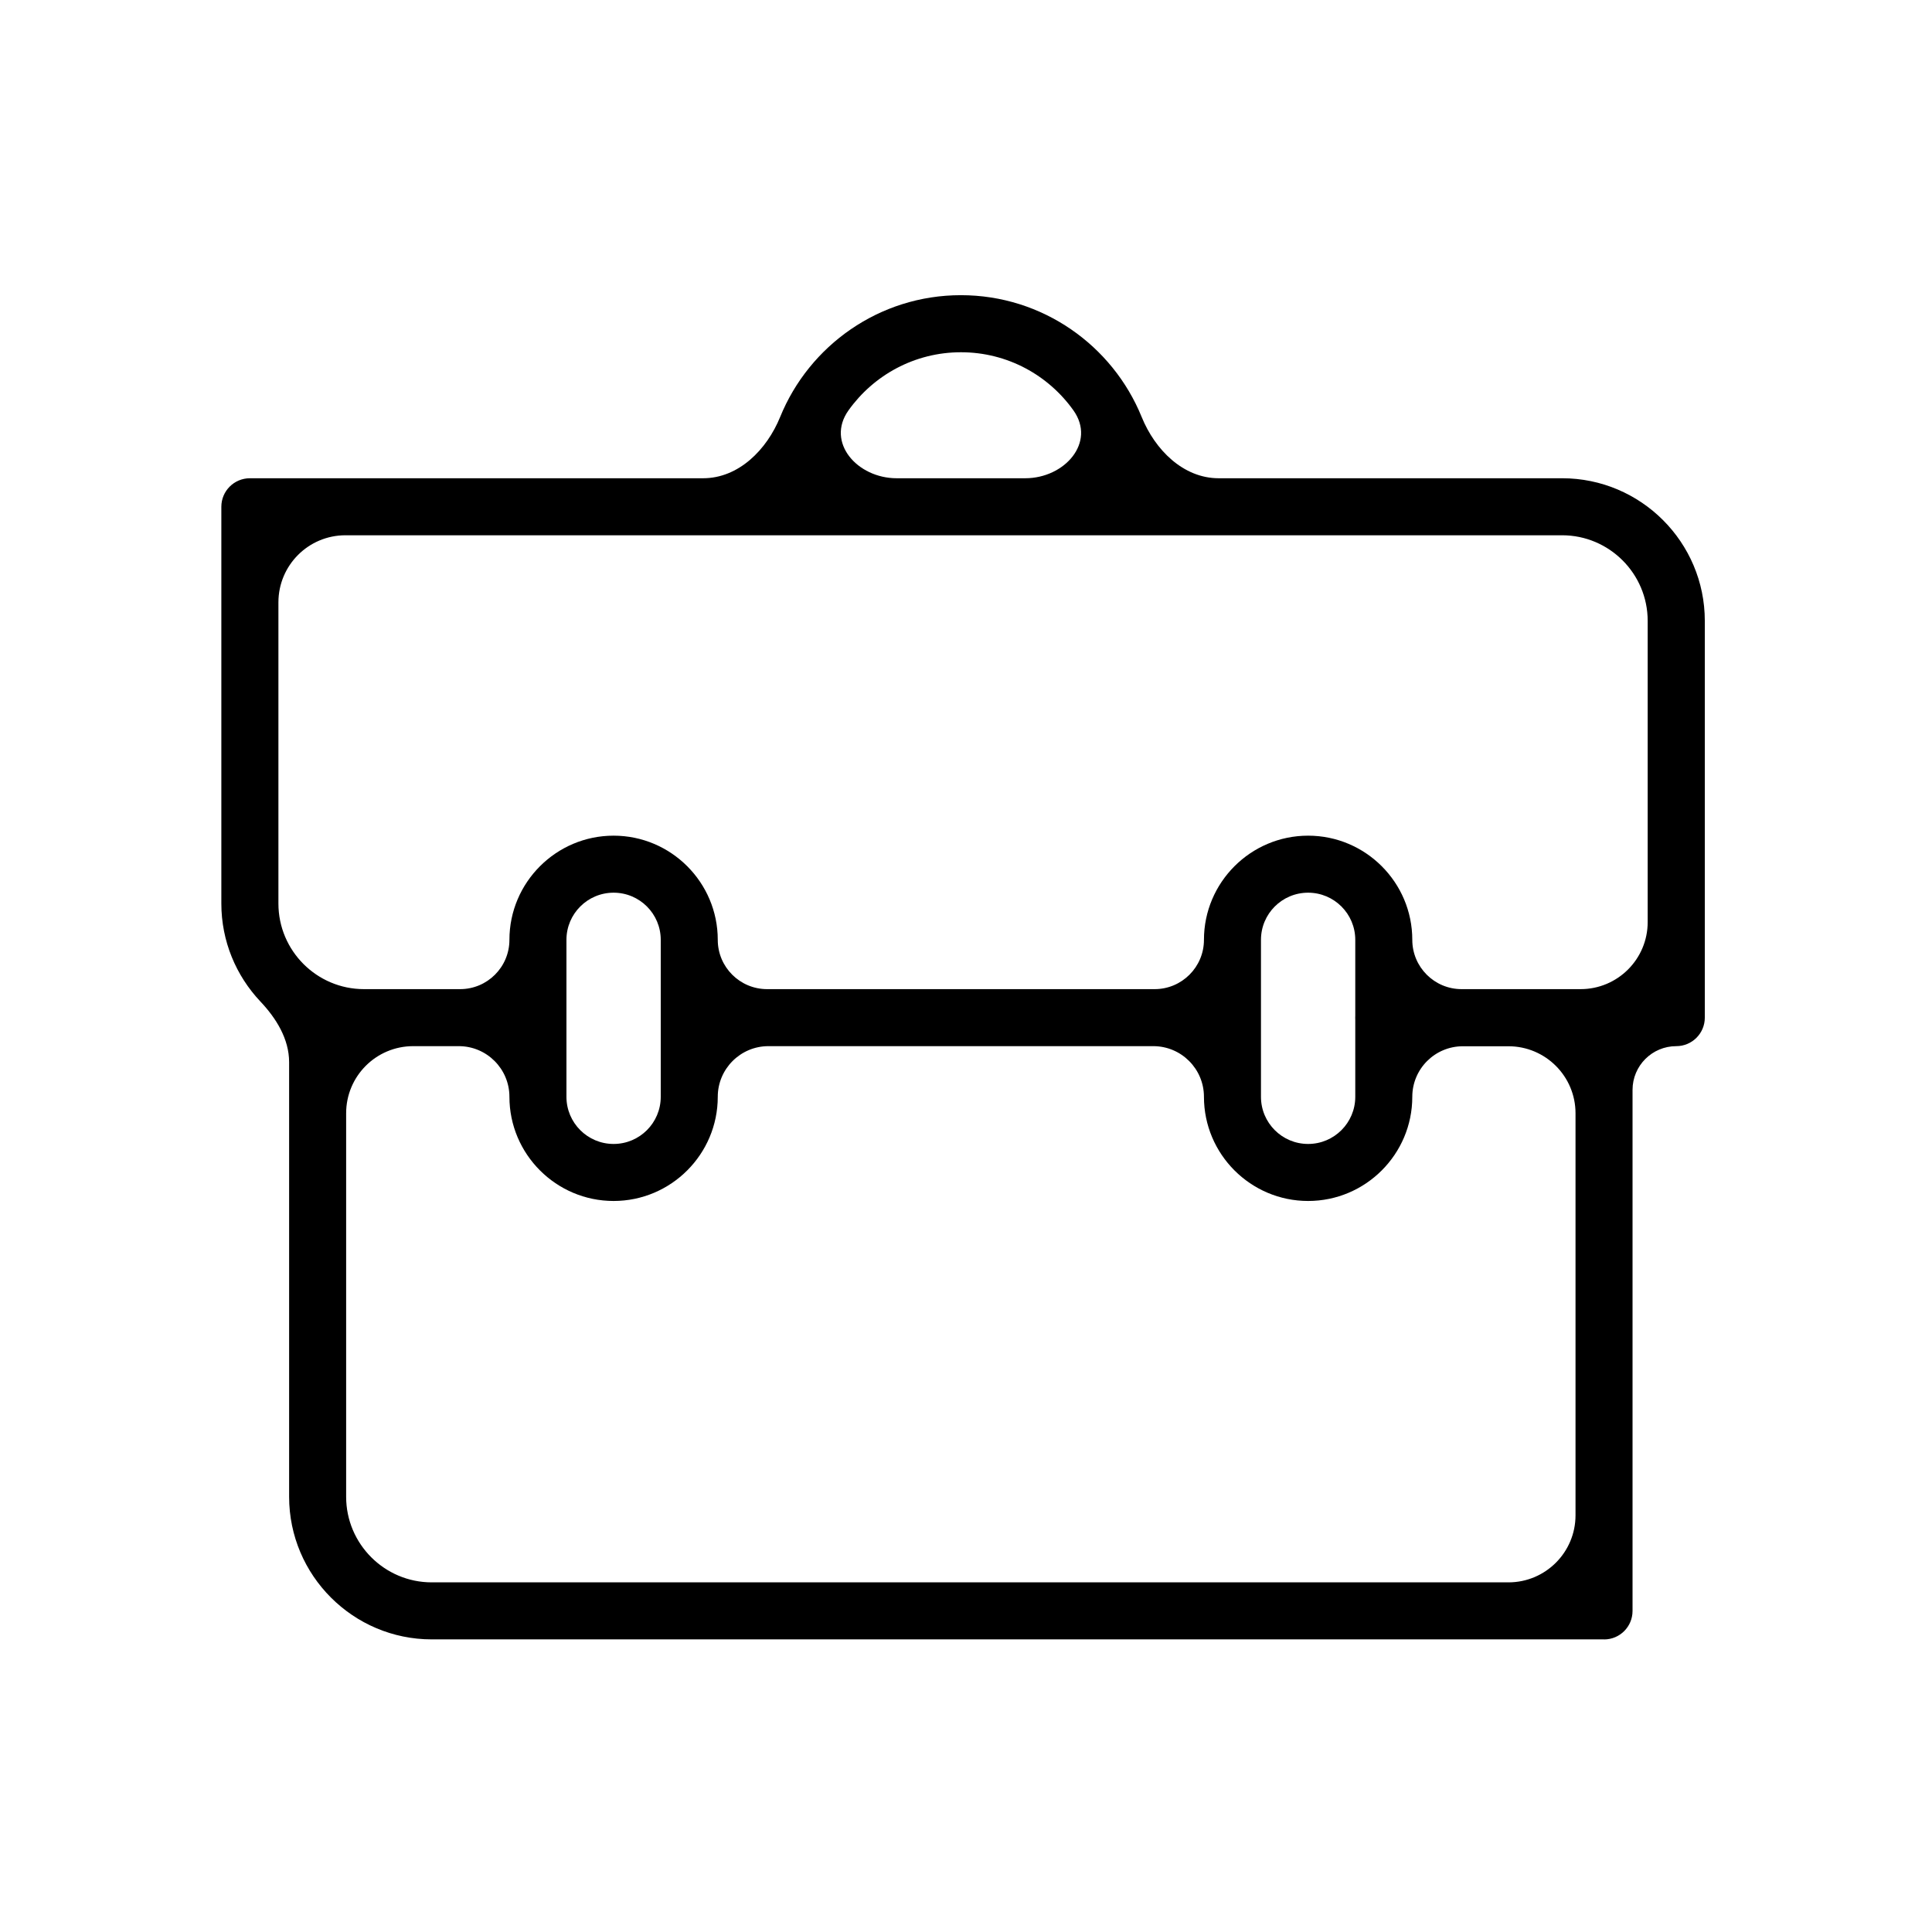 <svg width="37" height="37" viewBox="0 0 37 37" fill="none" xmlns="http://www.w3.org/2000/svg">
<path fill-rule="evenodd" clip-rule="evenodd" d="M19.635 9.159C20.388 9.159 20.994 8.474 20.558 7.86C20.079 7.186 19.292 6.746 18.404 6.746C17.515 6.746 16.729 7.186 16.249 7.86C15.813 8.474 16.419 9.159 17.172 9.159H19.635ZM23.339 9.159C22.66 9.159 22.119 8.614 21.864 7.985C21.308 6.618 19.966 5.653 18.402 5.653C16.839 5.653 15.497 6.618 14.941 7.985C14.685 8.614 14.145 9.159 13.465 9.159H4.786C4.484 9.159 4.239 9.403 4.239 9.705V17.304C4.239 18.028 4.523 18.687 4.984 19.177C5.29 19.5 5.537 19.898 5.537 20.343V28.665C5.537 30.171 6.763 31.396 8.268 31.396H30.719C30.72 31.396 30.72 31.396 30.72 31.397C30.719 31.397 30.72 31.397 30.72 31.397C31.021 31.397 31.265 31.153 31.265 30.851V20.873C31.265 20.41 31.64 20.035 32.103 20.035C32.404 20.035 32.649 19.791 32.649 19.489V11.89C32.649 10.384 31.423 9.159 29.917 9.159H23.339ZM6.629 21.32C6.629 20.61 7.204 20.035 7.914 20.035H8.786C9.322 20.035 9.756 20.47 9.756 21.005C9.756 22.105 10.652 23 11.751 23C12.851 23 13.746 22.105 13.746 21.005C13.746 20.47 14.181 20.035 14.716 20.035H22.087C22.623 20.035 23.057 20.47 23.057 21.005C23.057 22.105 23.952 23 25.052 23C26.152 23 27.047 22.105 27.047 21.005C27.047 20.47 27.481 20.037 28.016 20.037H28.888C29.598 20.037 30.173 20.612 30.173 21.321V29.019C30.173 29.729 29.598 30.304 28.888 30.304H8.268C7.364 30.304 6.629 29.568 6.629 28.665V21.32ZM25.955 19.452C25.954 19.464 25.954 19.477 25.954 19.489L25.954 19.495C25.954 19.506 25.954 19.517 25.955 19.528V21.005C25.955 21.504 25.55 21.908 25.052 21.908C24.553 21.908 24.149 21.504 24.149 21.005V19.492C24.149 19.491 24.149 19.49 24.149 19.489C24.149 19.488 24.149 19.487 24.149 19.486V17.999C24.149 17.5 24.553 17.096 25.052 17.096C25.55 17.096 25.955 17.5 25.955 17.999V19.452ZM27.047 17.999C27.047 18.52 27.47 18.943 27.991 18.943H30.27C30.98 18.943 31.555 18.368 31.555 17.659V11.89C31.555 10.987 30.82 10.251 29.916 10.251H6.616C5.907 10.251 5.332 10.826 5.332 11.536V17.304C5.332 18.207 6.066 18.943 6.971 18.943H8.812C9.333 18.943 9.756 18.52 9.756 17.999C9.756 16.899 10.652 16.004 11.751 16.004C12.851 16.004 13.746 16.899 13.746 17.999C13.746 18.52 14.169 18.943 14.691 18.943H22.113C22.634 18.943 23.057 18.52 23.057 17.999C23.057 16.899 23.952 16.004 25.052 16.004C26.152 16.004 27.047 16.899 27.047 17.999ZM11.751 17.096C11.253 17.096 10.848 17.5 10.848 17.999V19.486L10.848 19.489L10.848 19.492V21.005C10.848 21.504 11.253 21.908 11.751 21.908C12.25 21.908 12.654 21.504 12.654 21.005V17.999C12.654 17.5 12.25 17.096 11.751 17.096Z" fill="black"/>
</svg>
